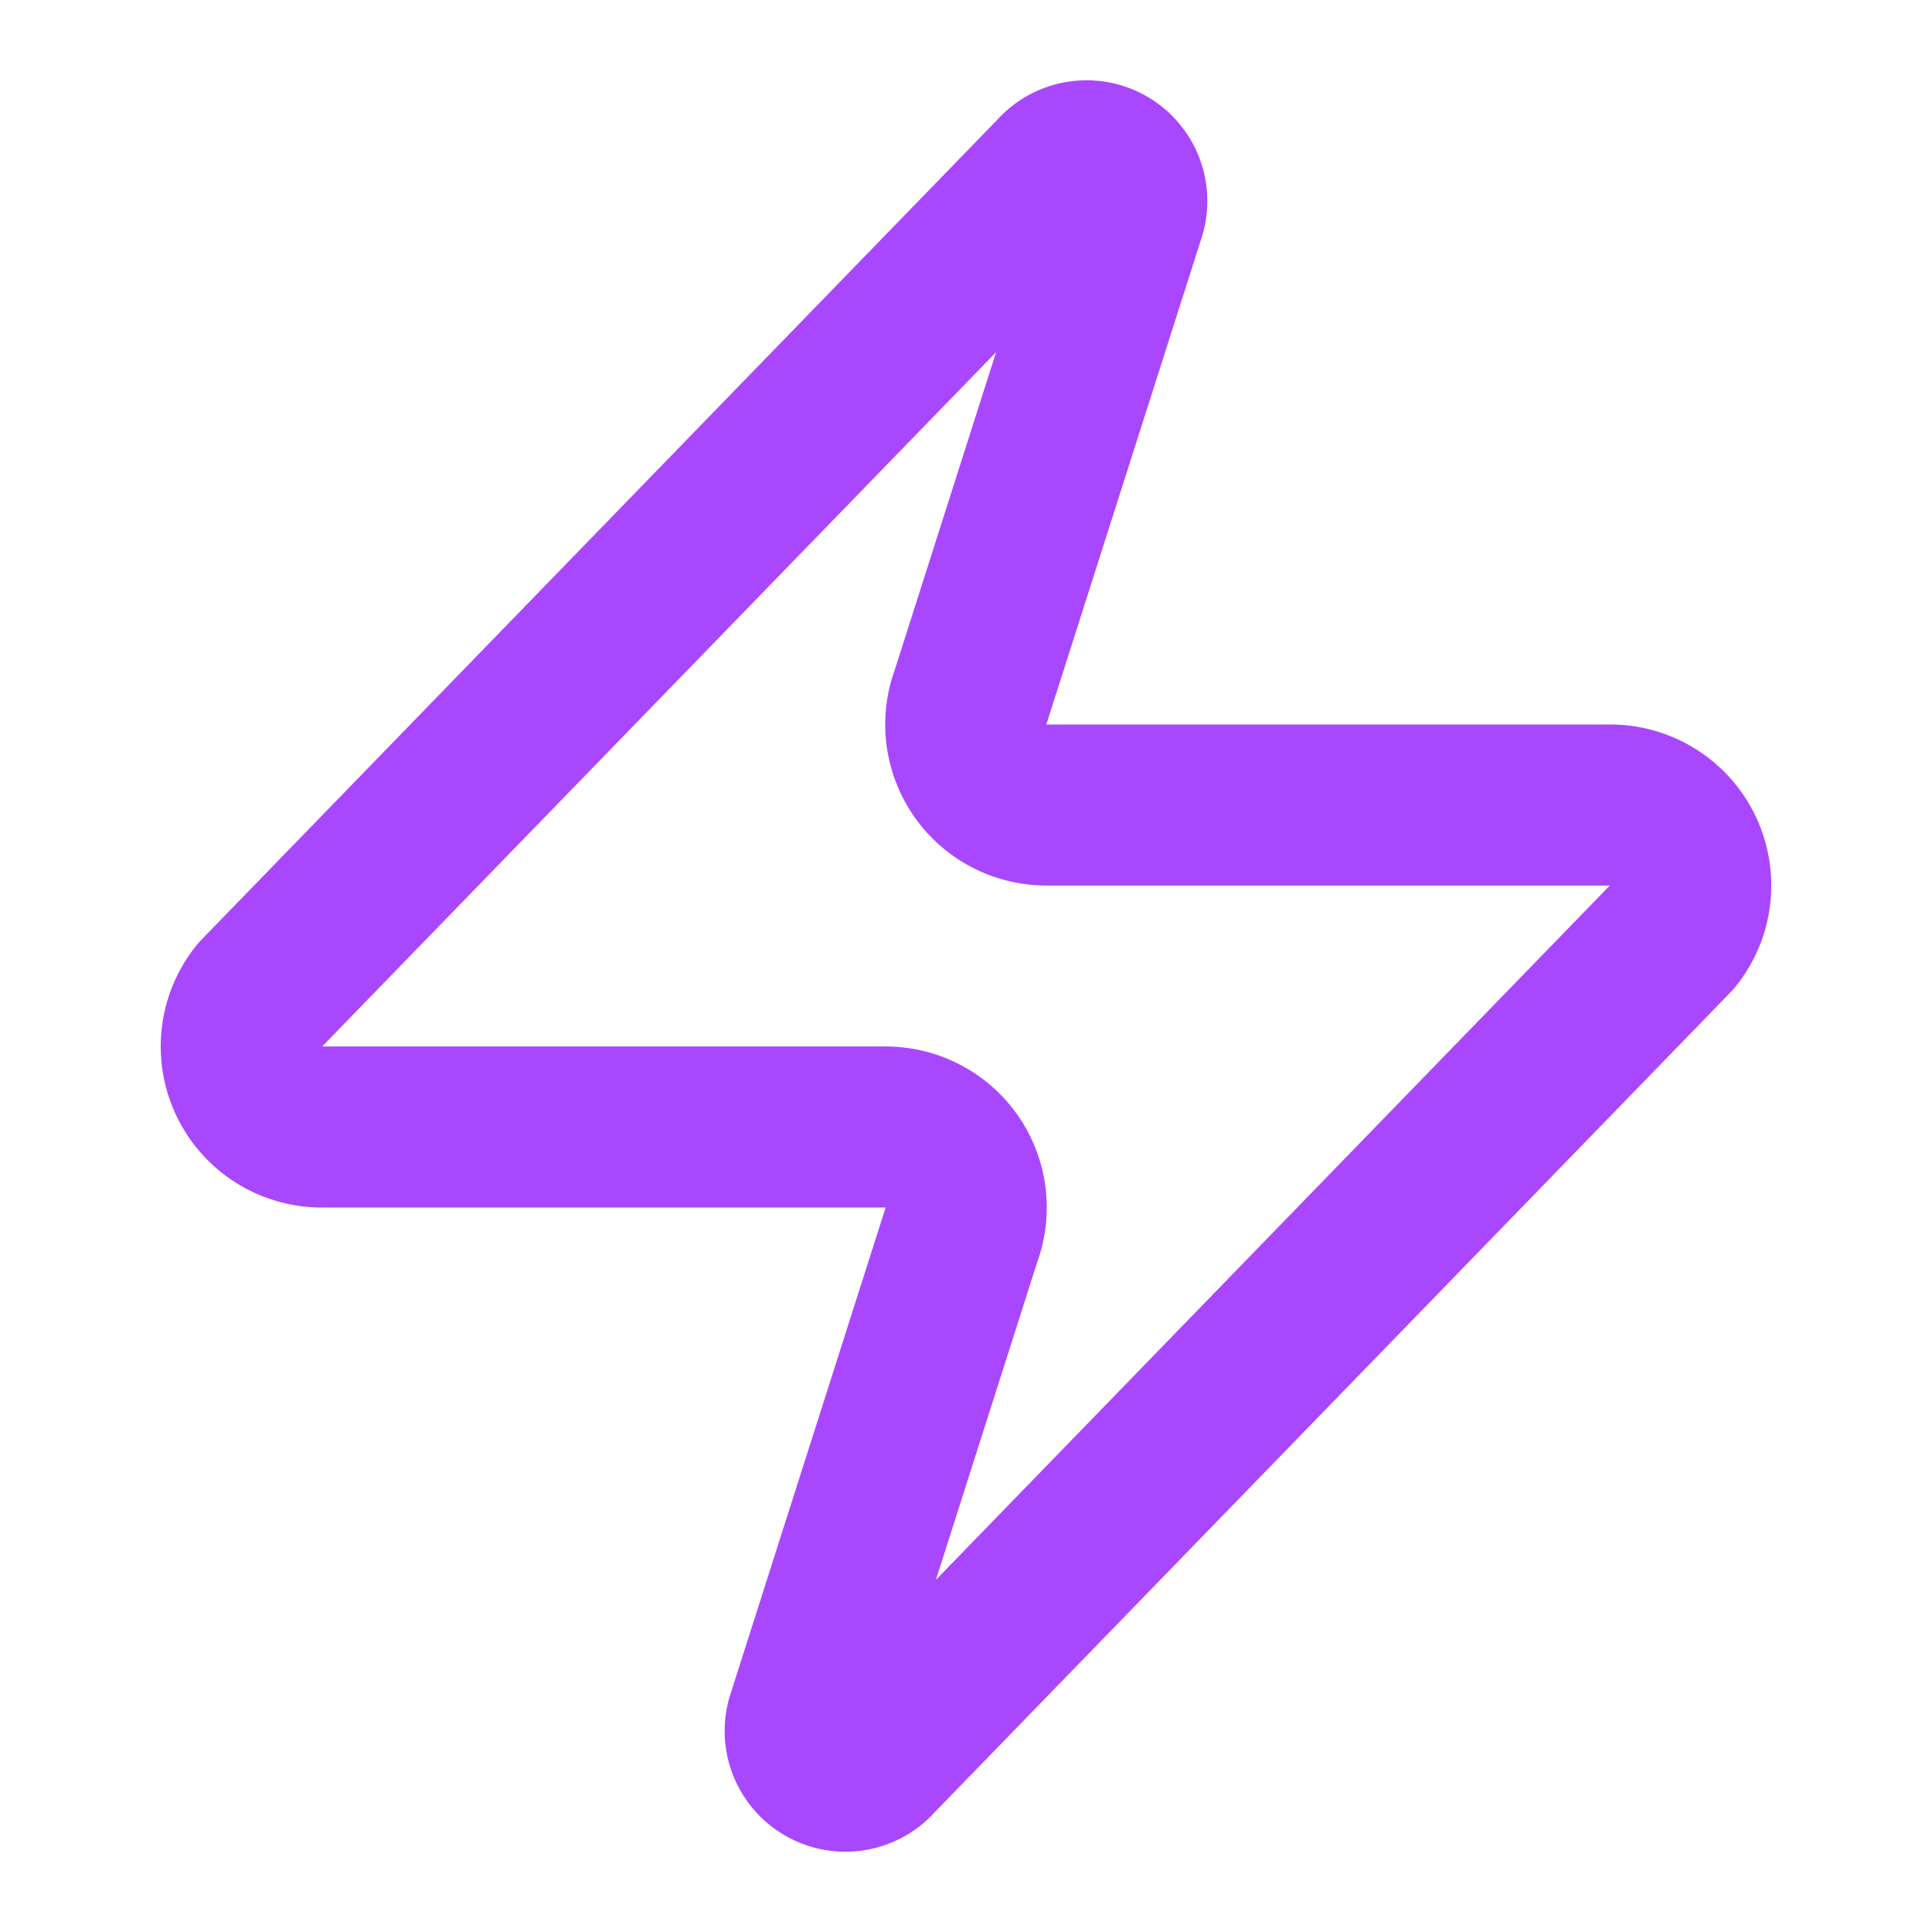 <svg xmlns="http://www.w3.org/2000/svg" width="32" height="32" viewBox="0 0 24 24" fill="none" stroke="#a947ff" stroke-width="2" stroke-linecap="round" stroke-linejoin="round" class="lucide lucide-zap"><path d="M4 14a1 1 0 0 1-.78-1.63l9.9-10.2a.5.5 0 0 1 .86.46l-1.92 6.02A1 1 0 0 0 13 10h7a1 1 0 0 1 .78 1.63l-9.9 10.2a.5.5 0 0 1-.86-.46l1.92-6.02A1 1 0 0 0 11 14z"/></svg>